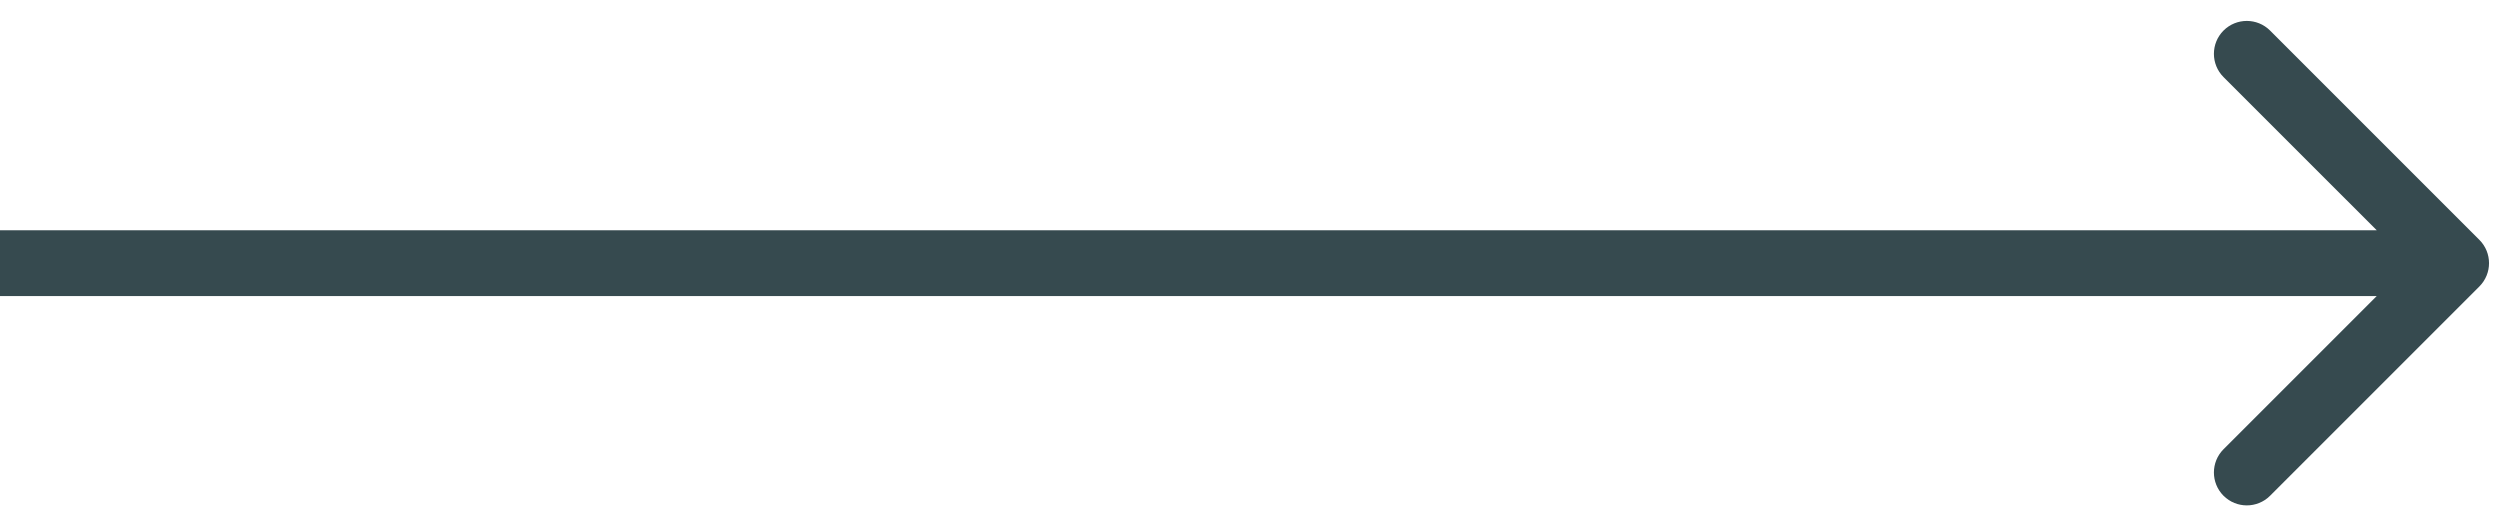<svg width="114" height="24" viewBox="0 0 114 24" fill="none" xmlns="http://www.w3.org/2000/svg">
<path d="M113.061 13.061C113.646 12.475 113.646 11.525 113.061 10.939L103.515 1.393C102.929 0.808 101.979 0.808 101.393 1.393C100.808 1.979 100.808 2.929 101.393 3.515L109.879 12L101.393 20.485C100.808 21.071 100.808 22.021 101.393 22.607C101.979 23.192 102.929 23.192 103.515 22.607L113.061 13.061ZM0 13.5H112V10.5H0V13.5Z" fill="#364A4F"/>
</svg>
